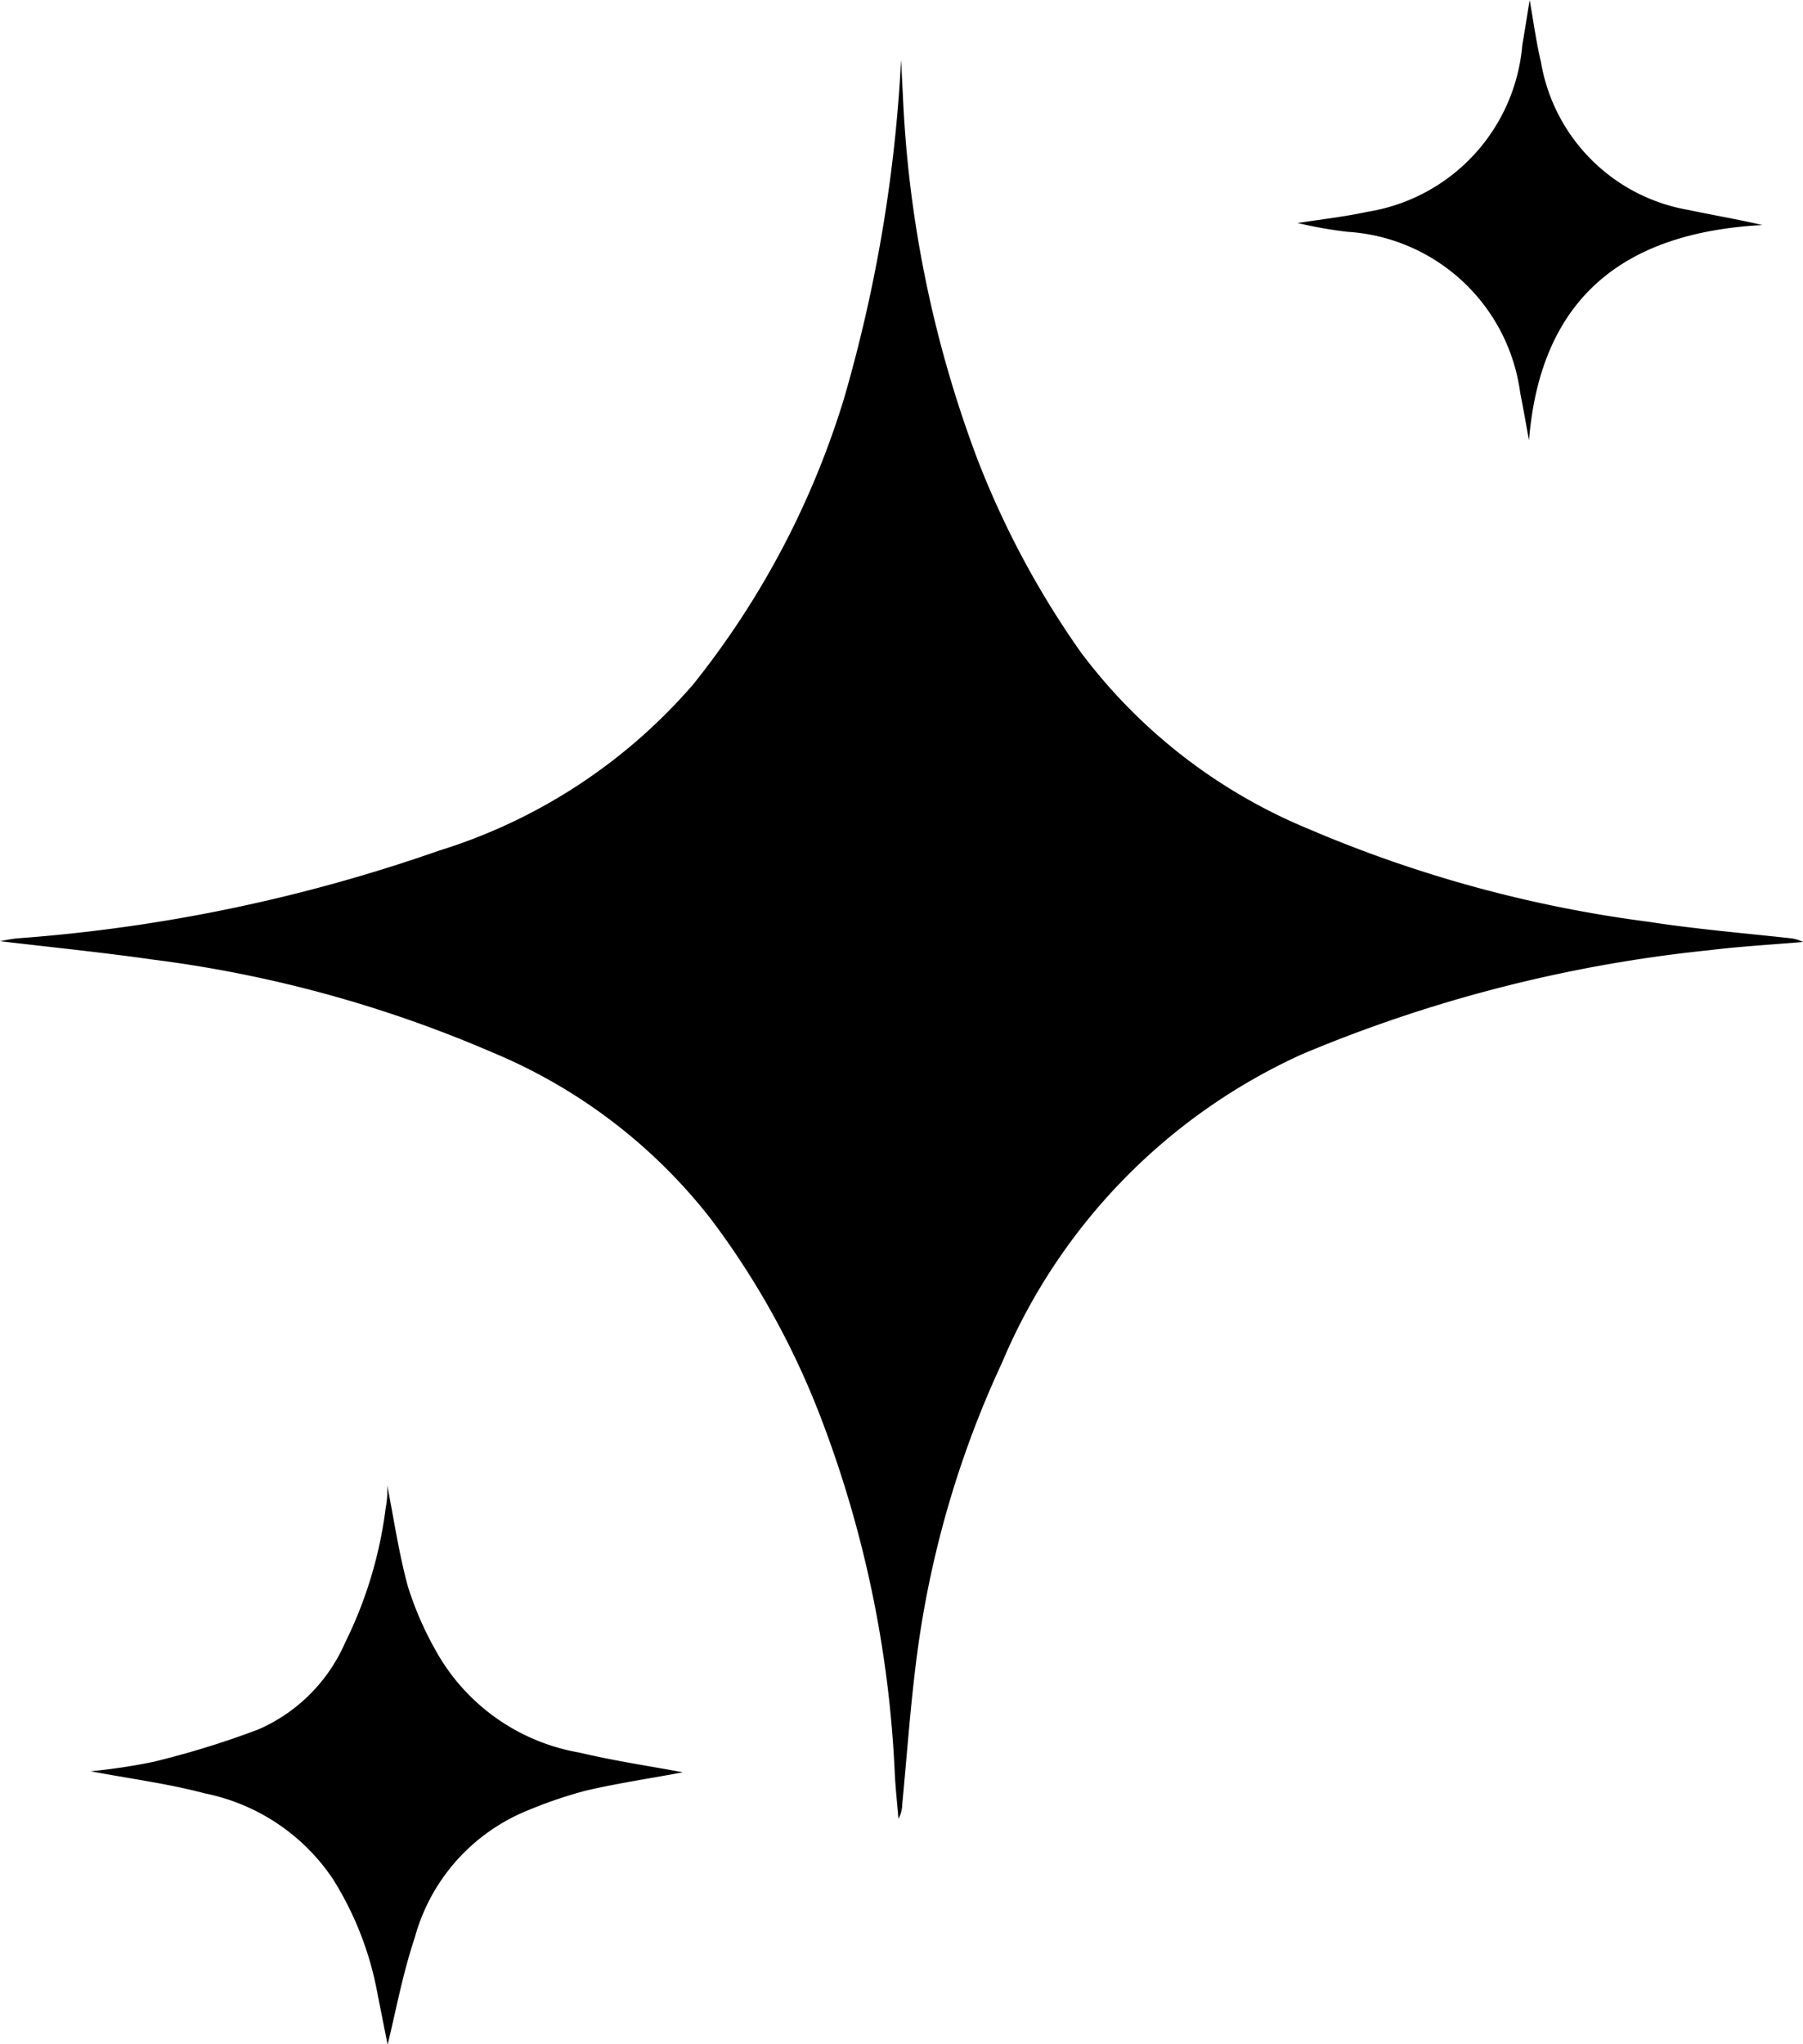 <svg id="FACILMENTE_PULIBILE" data-name="FACILMENTE PULIBILE" xmlns="http://www.w3.org/2000/svg" xmlns:xlink="http://www.w3.org/1999/xlink" width="32" height="36.28" viewBox="0 0 32 36.28">
  <defs>
    <clipPath id="clip-path">
      <rect id="Rectangle_412" data-name="Rectangle 412" width="32" height="36.28"/>
    </clipPath>
  </defs>
  <g id="Group_201" data-name="Group 201" clip-path="url(#clip-path)">
    <path id="Path_232" data-name="Path 232" d="M15.992,4.774c.011.209.021.417.032.626a20.828,20.828,0,0,0,1.326,6.477A15.821,15.821,0,0,0,19.185,15.3a9.637,9.637,0,0,0,4.053,3.138,22.715,22.715,0,0,0,6.013,1.641c.831.129,1.671.2,2.507.291a.688.688,0,0,1,.242.068c-.553.048-1.108.078-1.659.146a25.275,25.275,0,0,0-7.226,1.844,10.465,10.465,0,0,0-5.33,5.475,17.774,17.774,0,0,0-1.507,5.166c-.118.888-.179,1.784-.265,2.676a.562.562,0,0,1-.067.255c-.023-.287-.056-.573-.068-.861a20.136,20.136,0,0,0-1.26-6.127,14.424,14.424,0,0,0-1.993-3.646A9.565,9.565,0,0,0,8.743,22.4,22.244,22.244,0,0,0,2.706,20.75C1.8,20.621.891,20.53,0,20.424c.088-.014.2-.041.32-.051a29.012,29.012,0,0,0,7.47-1.555,9.779,9.779,0,0,0,4.517-2.956,15.207,15.207,0,0,0,2.68-5.093,26.354,26.354,0,0,0,1.006-5.995" transform="translate(0 -3.721)"/>
    <path id="Path_233" data-name="Path 233" d="M12.559,129.37c-.05-.253-.123-.616-.194-.98a5.766,5.766,0,0,0-.775-1.952,3.587,3.587,0,0,0-2.271-1.52c-.66-.175-1.343-.263-2.03-.393a10.271,10.271,0,0,0,1.125-.17,15.773,15.773,0,0,0,1.851-.572,2.972,2.972,0,0,0,1.539-1.536,7.482,7.482,0,0,0,.723-2.4,1.691,1.691,0,0,0,.027-.395c.118.6.206,1.205.366,1.792a5.814,5.814,0,0,0,.476,1.105,3.619,3.619,0,0,0,2.566,1.844c.629.149,1.27.244,1.839.35-.527.1-1.125.188-1.712.323a7.865,7.865,0,0,0-1.037.352,3.4,3.4,0,0,0-2.01,2.26c-.216.645-.339,1.321-.482,1.9" transform="translate(-5.681 -93.09)"/>
    <path id="Path_234" data-name="Path 234" d="M108.476,0c.068.386.116.748.2,1.1A3.205,3.205,0,0,0,111.3,3.727c.428.091.859.163,1.307.267-2.442.131-3.936,1.273-4.143,3.821-.052-.281-.1-.564-.156-.844a3.3,3.3,0,0,0-3.066-2.857,7.668,7.668,0,0,1-.884-.156c.415-.065.833-.111,1.243-.2A3.275,3.275,0,0,0,108.345.8c.045-.259.085-.519.131-.8" transform="translate(-81.327)"/>
  </g>
</svg>
